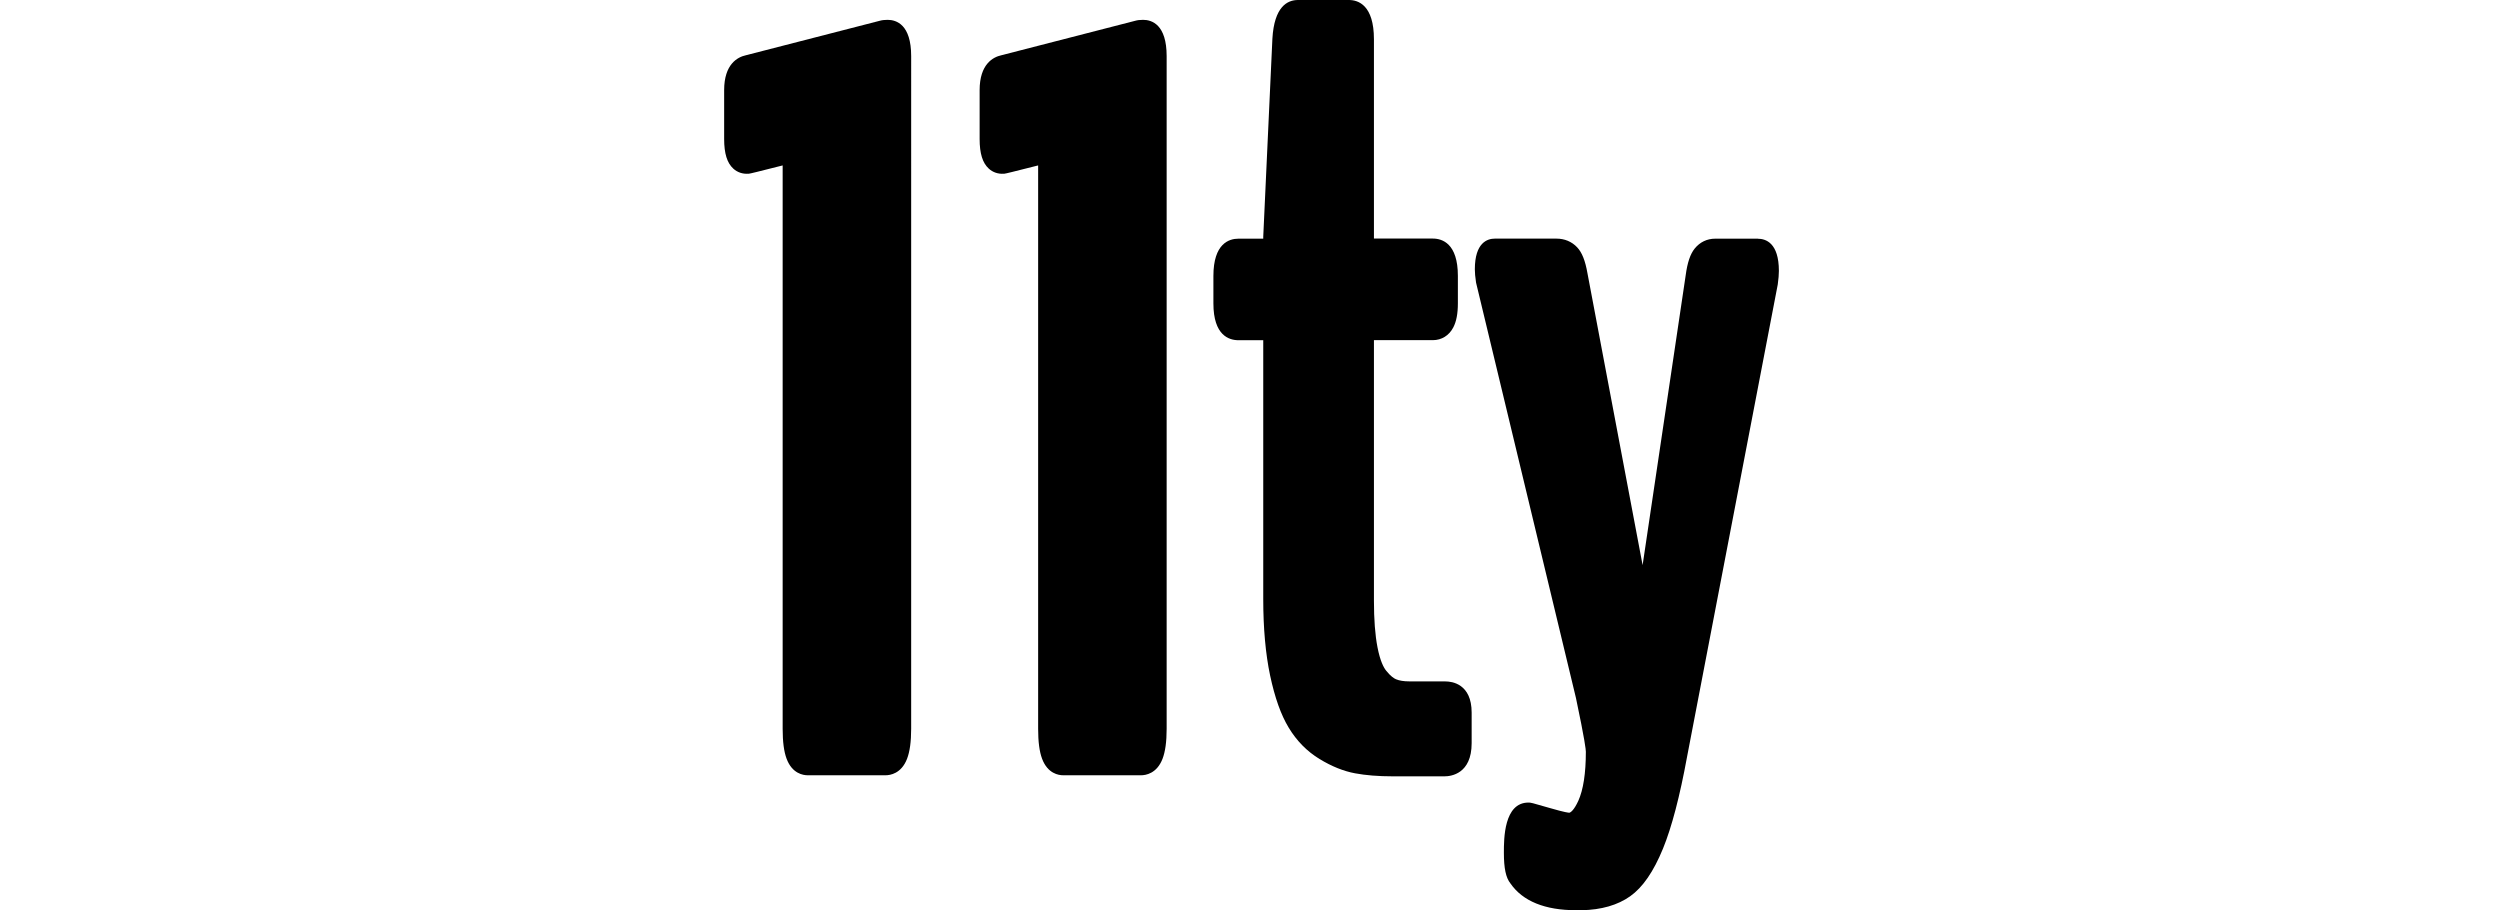 <?xml version="1.0" encoding="UTF-8"?>
<svg id="Calque_2" data-name="Calque 2" xmlns="http://www.w3.org/2000/svg" viewBox="0 0 470 171.11">
  <defs>
    <style>
      .cls-1 {
        fill: none;
      }
    </style>
  </defs>
  <g id="Calque_2-2" data-name="Calque 2">
    <g>
      <rect class="cls-1" width="470" height="171"/>
      <g>
        <path d="M166.87,3.73c-.6,0-1.08.06-1.49.18l-25.16,6.48c-1.55.34-4.08,1.66-4.08,6.56v9.18c0,2.73.55,4.5,1.72,5.57.76.7,1.77,1.04,2.83.96.02,0,.03,0,.05,0,.01,0,.03,0,.04,0h0c.38-.05,1.34-.29,6.36-1.56,0,.06,0,.13,0,.2v105.72c0,2.44.24,4.28.74,5.62,1.05,2.81,3.12,3.11,3.97,3.11h14.64c.85,0,2.95-.3,4.03-3.08.52-1.35.78-3.2.78-5.65V10.55c0-5.93-2.77-6.82-4.43-6.82Z"/>
        <path d="M214.9,3.73c-.6,0-1.08.06-1.49.18l-25.16,6.48c-1.55.34-4.08,1.66-4.08,6.56v9.18c0,2.73.55,4.5,1.72,5.57.76.7,1.77,1.04,2.83.96.02,0,.03,0,.05,0,.01,0,.03,0,.04,0h0c.38-.05,1.34-.29,6.36-1.56,0,.06,0,.13,0,.2v105.72c0,2.44.24,4.28.74,5.62,1.05,2.81,3.12,3.11,3.97,3.11h14.64c.85,0,2.95-.3,4.03-3.08.52-1.35.78-3.2.78-5.65V10.55c0-5.93-2.77-6.82-4.43-6.82Z"/>
        <path d="M271.75,128.1h-6.79c-1.03,0-1.87-.13-2.51-.4-.38-.16-1.02-.57-1.85-1.61-.47-.58-1.13-1.81-1.63-4.39-.45-2.3-.67-5.25-.67-8.79v-48.96h11.07c1.65,0,3.06-.87,3.85-2.4.58-1.11.86-2.59.86-4.52v-5.17c0-6.1-2.95-7.01-4.71-7.01h-11.07c0-.08,0-.17,0-.26V7.39c0-6.43-2.95-7.39-4.71-7.39h-9.57c-2,0-4.47,1.26-4.81,7.28l-1.72,37.22v.11c0,.09,0,.18,0,.26h-4.66c-1.76,0-4.71.91-4.71,7.01v5.17c0,6.02,2.95,6.91,4.71,6.91h4.66v48.67c0,5.5.44,10.33,1.29,14.36.89,4.18,2.03,7.39,3.49,9.8,1.49,2.48,3.45,4.47,5.8,5.9,2.28,1.39,4.52,2.29,6.67,2.69,2.02.38,4.4.57,7.07.57h9.76c1.2,0,5.1-.45,5.1-6.24v-5.74c0-5.44-3.75-5.86-4.9-5.86Z"/>
        <path d="M330.5,44.87h-8.04c-1.54,0-2.88.65-3.86,1.86-.83,1.03-1.37,2.62-1.69,5.01l-8.1,54.5-10.37-54.88c-.41-2.35-1.02-3.9-1.94-4.87-1.01-1.07-2.36-1.63-3.89-1.63h-11.58c-1.4,0-3.76.75-3.76,5.77,0,.63.07,1.43.22,2.44l.02.11,18.77,78.04c1.68,7.97,1.86,9.72,1.86,10.11,0,4.05-.48,7.15-1.42,9.23-.8,1.75-1.46,2.22-1.71,2.23-.08,0-.79-.05-3.56-.86-3.57-1.05-3.7-1.05-4.1-1.05-4.62,0-4.62,6.83-4.62,9.4,0,2.97.37,4.72,1.23,5.8,2.31,3.34,6.48,5.04,12.38,5.04h1c3.71-.07,6.79-.96,9.14-2.63,2.36-1.68,4.38-4.61,6.16-8.95,1.65-4.03,3.17-9.85,4.53-17.28l17.03-88.69.02-.11c.14-1.01.21-1.84.21-2.53,0-5.27-2.47-6.05-3.95-6.05Z"/>
      </g>
    </g>
  </g>
</svg>
